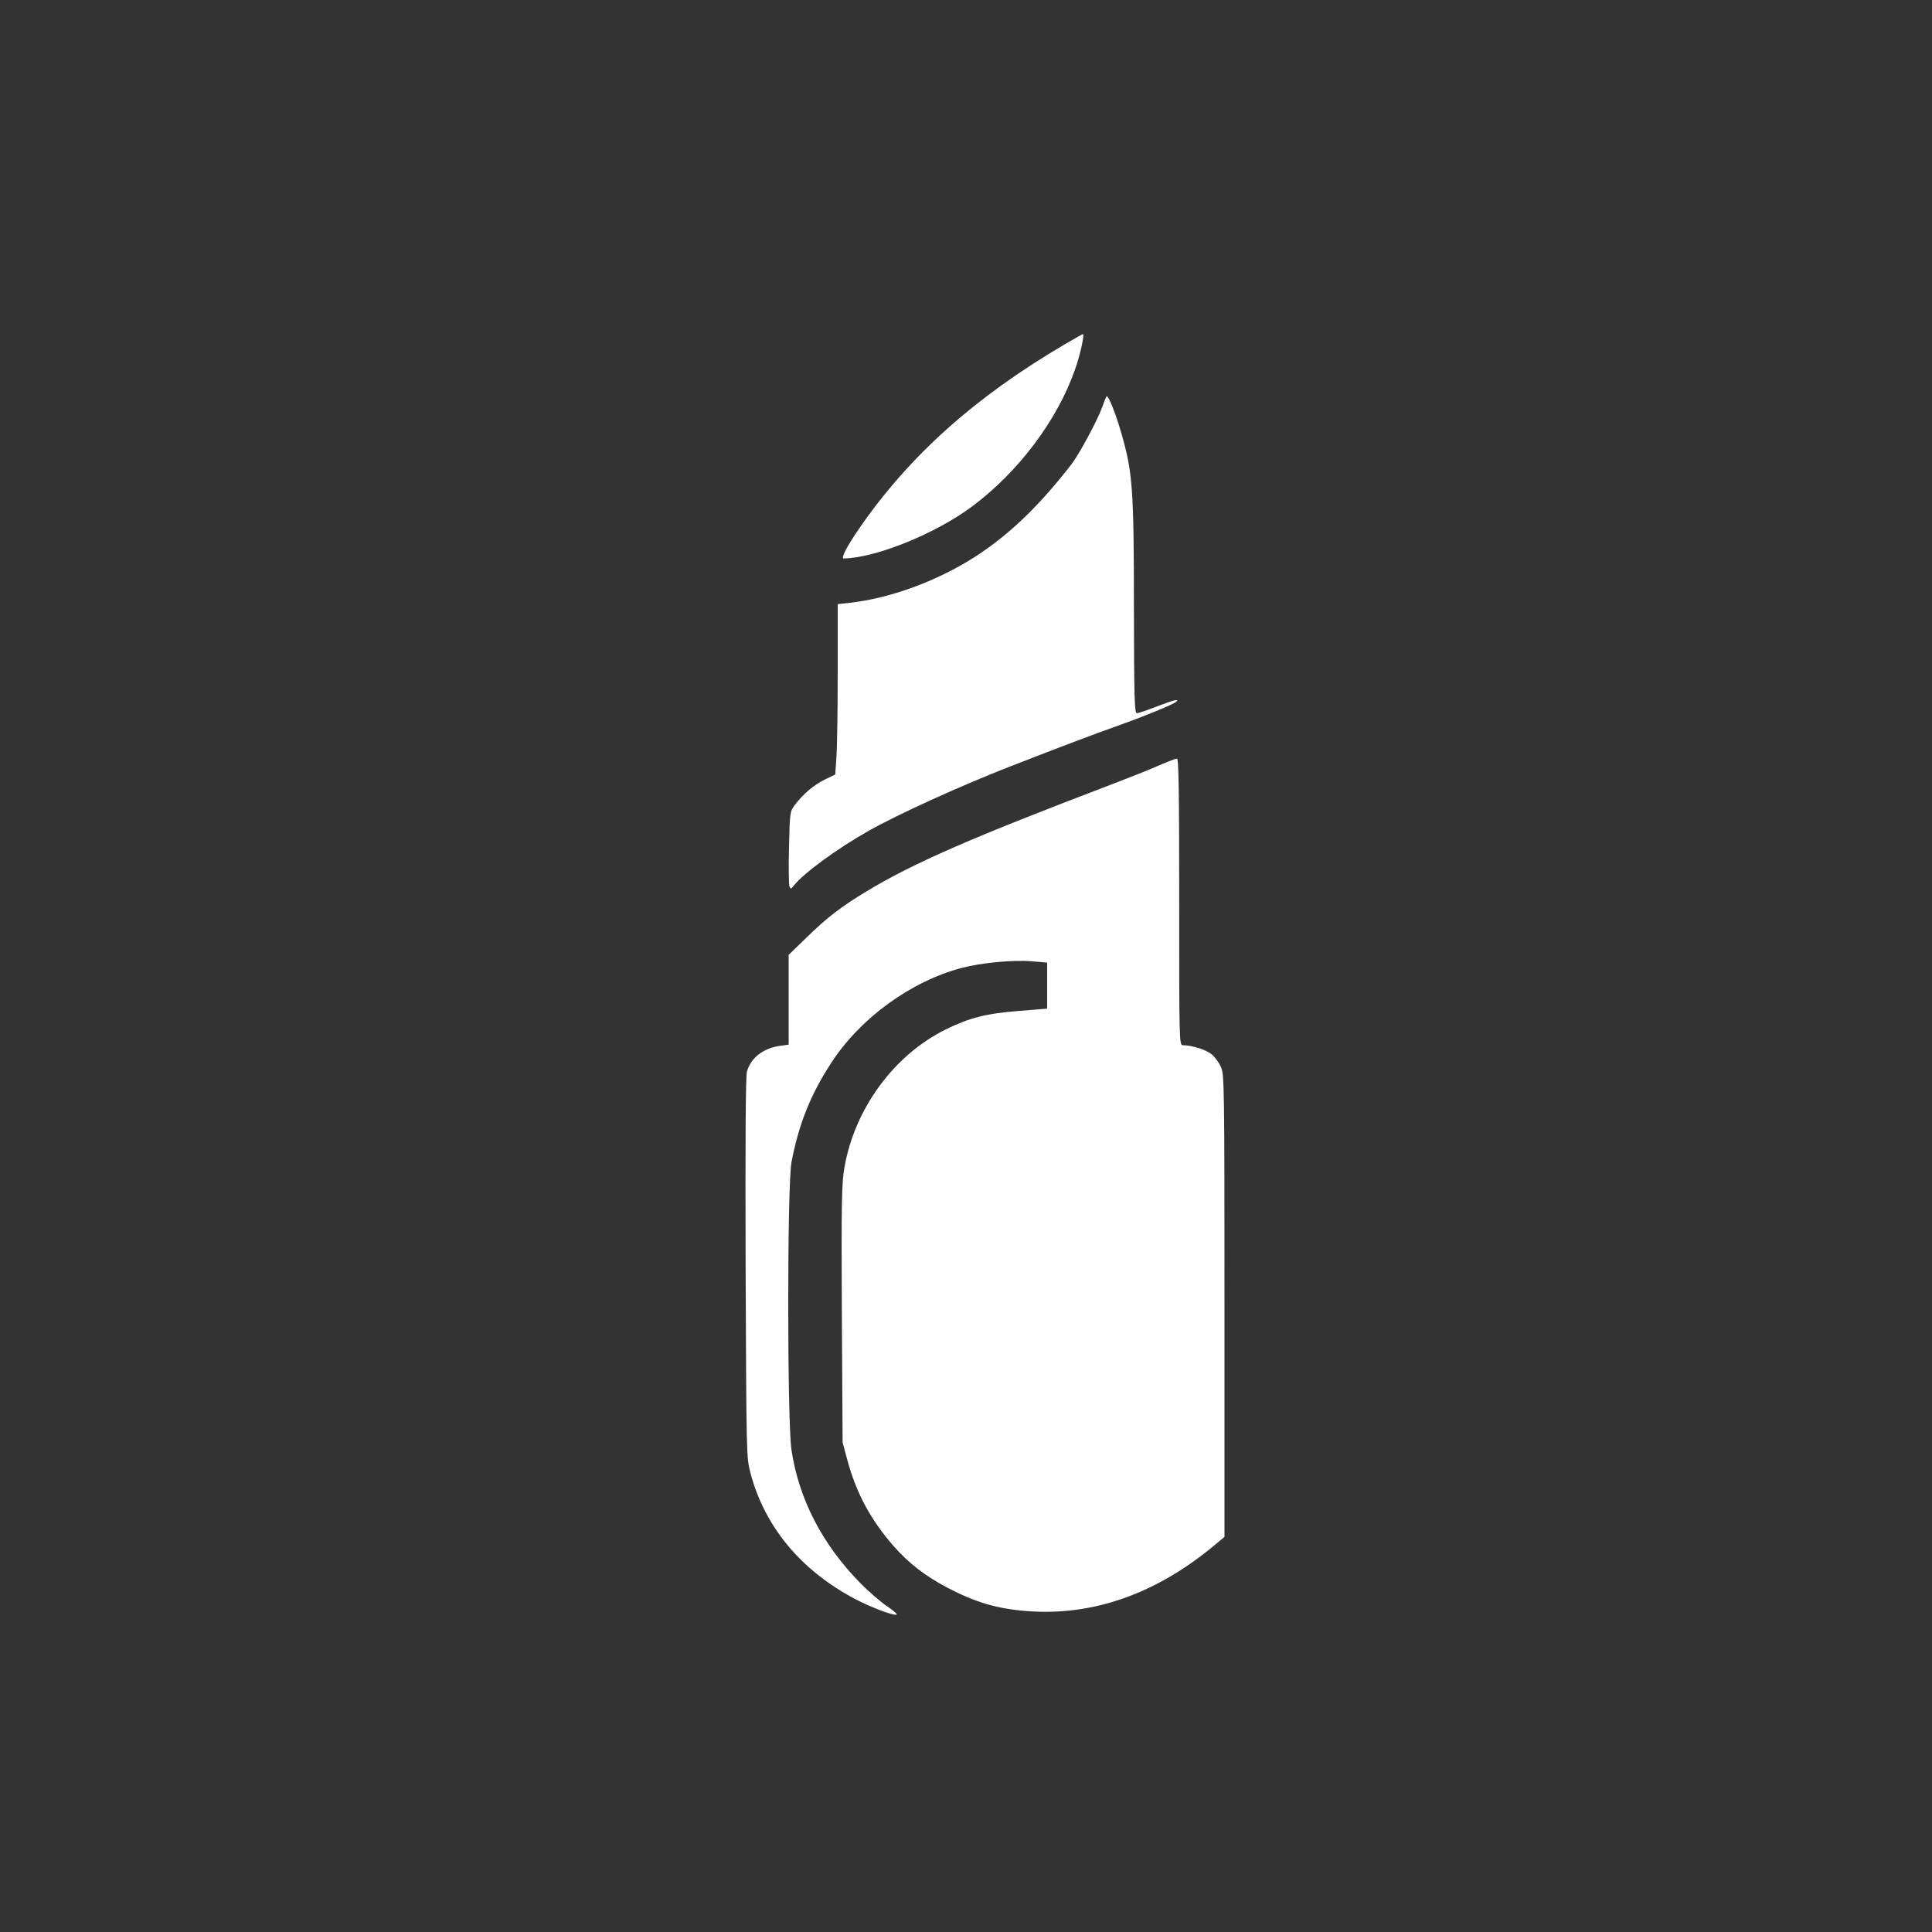 <?xml version="1.0" standalone="no"?>
<!DOCTYPE svg PUBLIC "-//W3C//DTD SVG 20010904//EN"
 "http://www.w3.org/TR/2001/REC-SVG-20010904/DTD/svg10.dtd">
<svg version="1.0" xmlns="http://www.w3.org/2000/svg"
 width="1024pt" height="1024pt" viewBox="0 0 1024 1024"
 preserveAspectRatio="xMidYMid meet">

<rect x="0" y="0" width="1024" height="1024" fill="#333333" stroke="none"/>

<g transform="translate(0,1024) scale(0.1,-0.1)"
fill="#ffffff" stroke="none">
<path d="M5640 8413 c-471 -277 -817 -586 -1082 -968 -69 -100 -103 -165 -86
-165 170 3 489 132 682 277 245 183 450 456 544 725 27 76 52 189 41 187 -2 0
-47 -26 -99 -56z"/>
<path d="M5842 8082 c-28 -75 -122 -250 -164 -304 -173 -223 -330 -373 -513
-491 -199 -127 -449 -219 -662 -242 l-63 -7 0 -362 c0 -200 -3 -403 -7 -452
l-6 -89 -56 -27 c-58 -29 -112 -74 -158 -134 -26 -35 -27 -38 -31 -224 -3
-104 -1 -197 2 -207 7 -17 8 -16 24 4 53 66 227 194 397 290 152 86 488 239
750 341 277 108 455 175 560 212 141 50 306 117 320 131 17 17 -14 9 -105 -26
-49 -19 -96 -35 -104 -35 -13 0 -15 71 -16 560 0 629 -7 717 -66 922 -29 102
-67 198 -78 198 -2 0 -13 -26 -24 -58z"/>
<path d="M6145 6184 c-44 -20 -161 -66 -260 -104 -733 -279 -1043 -414 -1290
-563 -135 -81 -213 -141 -322 -248 l-93 -90 0 -238 0 -238 -45 -6 c-90 -13
-154 -62 -176 -136 -7 -25 -9 -355 -7 -1041 4 -1003 4 -1005 26 -1089 76 -284
266 -513 552 -665 86 -45 204 -90 222 -84 6 2 -16 21 -48 43 -33 21 -97 77
-144 124 -202 206 -326 445 -365 706 -23 158 -23 1401 0 1525 38 200 101 359
211 527 154 237 422 432 692 503 103 27 268 43 370 35 l82 -7 0 -122 0 -122
-147 -12 c-173 -13 -263 -36 -388 -97 -277 -136 -487 -423 -540 -737 -14 -80
-16 -190 -13 -773 l4 -680 26 -97 c47 -173 124 -315 243 -451 81 -93 170 -161
288 -223 150 -78 263 -111 420 -123 350 -28 690 93 1000 354 l47 39 0 1226 c0
1167 -1 1227 -19 1265 -10 23 -32 53 -49 67 -29 24 -105 48 -152 48 -20 0 -20
13 -20 760 0 602 -3 760 -12 759 -7 0 -49 -16 -93 -35z"/>
</g>
</svg>
